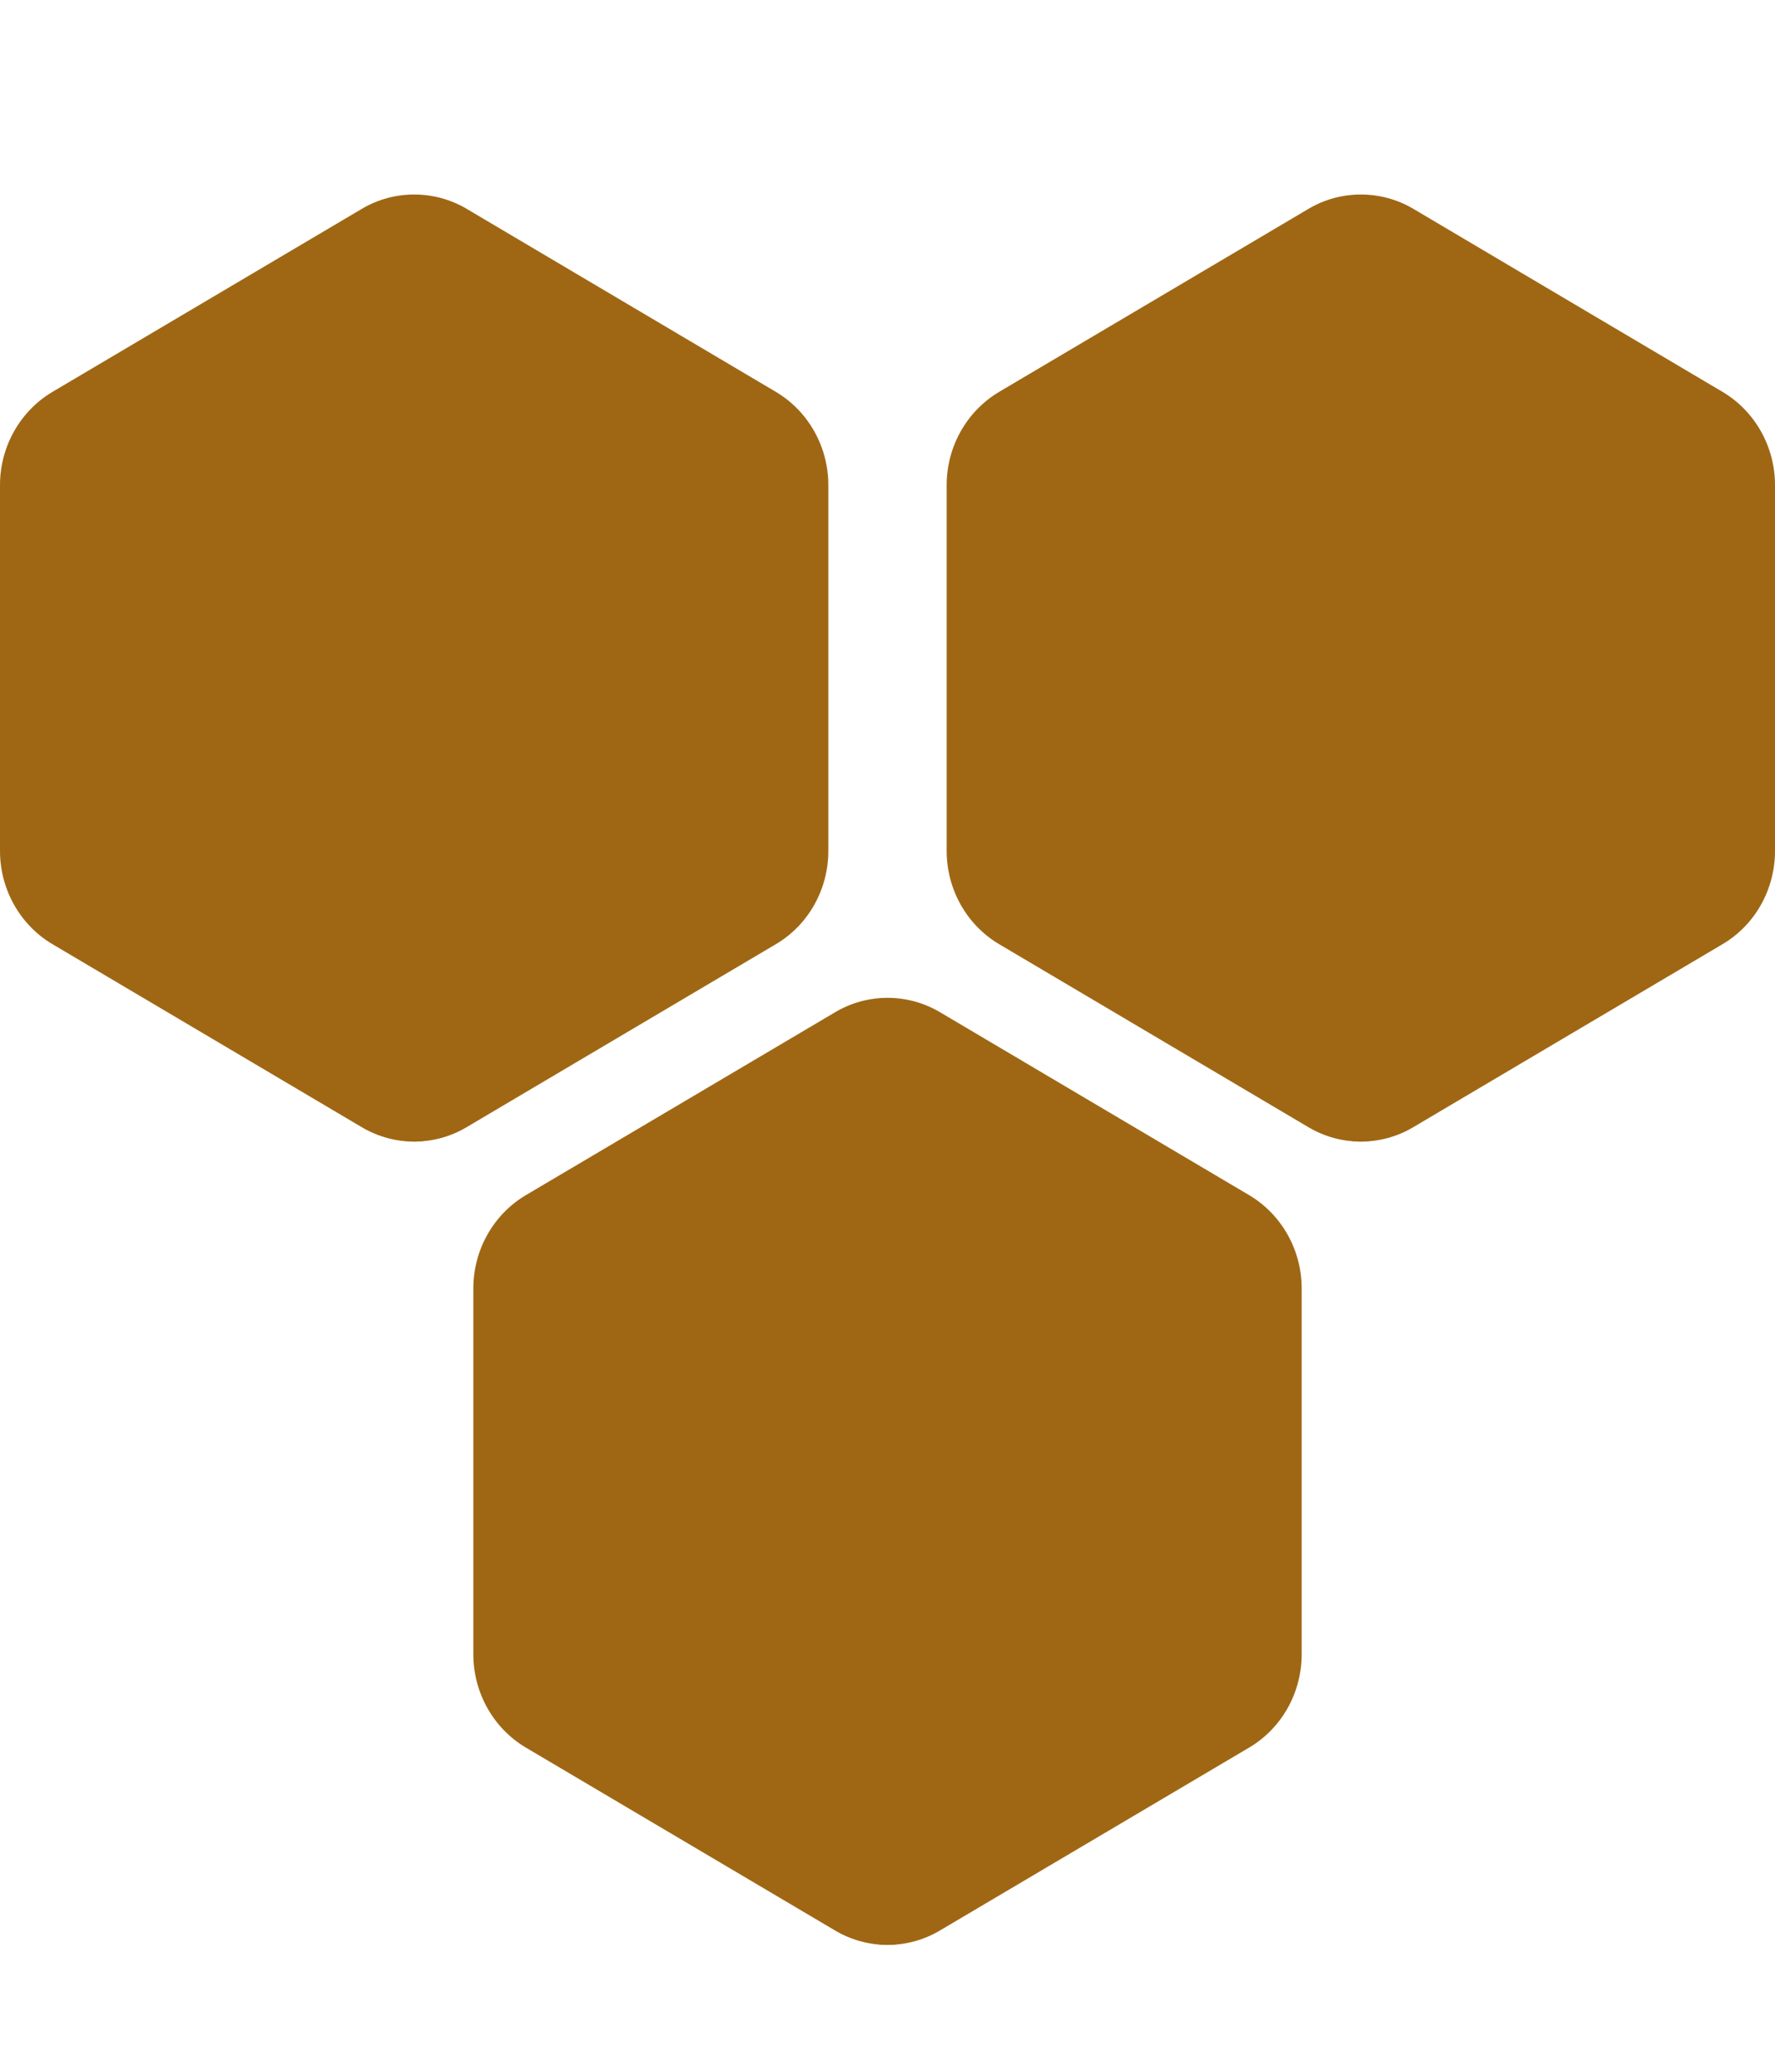 <?xml version="1.0" encoding="UTF-8"?> <svg xmlns="http://www.w3.org/2000/svg" width="30" height="35" viewBox="0 0 30 35" fill="none"><path d="M7 19.286C6.812 19.286 6.626 19.231 6.463 19.126L1.537 15.972C1.205 15.76 1 15.365 1 14.94V8.631C1 8.207 1.205 7.813 1.537 7.6L6.463 4.445C6.627 4.341 6.812 4.286 7 4.286C7.188 4.286 7.373 4.34 7.537 4.445L12.463 7.6C12.795 7.811 13 8.207 13 8.631V14.94C13 15.365 12.795 15.758 12.463 15.972L7.537 19.126C7.373 19.23 7.188 19.286 7 19.286Z" fill="#9F6714"></path><path d="M7.001 4.59C7.089 4.59 7.176 4.613 7.252 4.659L12.477 7.749C12.633 7.84 12.728 8.011 12.728 8.195V14.376C12.728 14.56 12.632 14.731 12.477 14.822L7.252 17.913C7.176 17.958 7.089 17.982 7.001 17.982C6.913 17.982 6.827 17.958 6.75 17.913L1.525 14.822C1.37 14.731 1.274 14.56 1.274 14.376V8.195C1.274 8.011 1.371 7.84 1.525 7.749L6.75 4.659C6.827 4.613 6.913 4.59 7.001 4.59ZM7.001 3.286C6.694 3.286 6.388 3.366 6.114 3.529L0.887 6.62C0.339 6.945 0 7.546 0 8.195V14.376C0 15.025 0.339 15.627 0.887 15.951L6.113 19.042C6.388 19.205 6.694 19.286 7 19.286C7.306 19.286 7.614 19.205 7.887 19.042L13.113 15.951C13.663 15.627 14 15.025 14 14.376V8.195C14 7.546 13.661 6.945 13.113 6.62L7.889 3.529C7.614 3.366 7.307 3.286 7.001 3.286Z" fill="#9F6714"></path><path d="M23 19.286C22.812 19.286 22.625 19.231 22.463 19.126L17.537 15.972C17.205 15.76 17 15.365 17 14.94V8.631C17 8.207 17.205 7.813 17.537 7.6L22.463 4.445C22.627 4.341 22.812 4.286 23 4.286C23.188 4.286 23.373 4.34 23.537 4.445L28.463 7.6C28.795 7.811 29 8.207 29 8.631V14.94C29 15.365 28.795 15.758 28.463 15.972L23.537 19.126C23.373 19.23 23.188 19.286 23 19.286Z" fill="#9F6714"></path><path d="M23.001 4.59C23.089 4.59 23.176 4.613 23.252 4.659L28.477 7.749C28.633 7.84 28.728 8.011 28.728 8.195V14.376C28.728 14.56 28.632 14.731 28.477 14.822L23.252 17.913C23.176 17.958 23.089 17.982 23.001 17.982C22.913 17.982 22.827 17.958 22.75 17.913L17.525 14.822C17.37 14.731 17.274 14.56 17.274 14.376V8.195C17.274 8.011 17.371 7.84 17.525 7.749L22.75 4.659C22.827 4.613 22.913 4.59 23.001 4.59ZM23.001 3.286C22.695 3.286 22.388 3.366 22.114 3.529L16.887 6.62C16.339 6.945 16 7.546 16 8.195V14.376C16 15.025 16.339 15.627 16.887 15.951L22.113 19.042C22.388 19.205 22.695 19.286 23 19.286C23.305 19.286 23.614 19.205 23.887 19.042L29.113 15.951C29.663 15.627 30 15.025 30 14.376V8.195C30 7.546 29.661 6.945 29.113 6.62L23.889 3.529C23.614 3.366 23.307 3.286 23.001 3.286Z" fill="#9F6714"></path><path d="M15 32.857C14.812 32.857 14.626 32.802 14.463 32.697L9.537 29.543C9.205 29.331 9 28.936 9 28.511V22.203C9 21.778 9.205 21.384 9.537 21.171L14.463 18.017C14.627 17.913 14.812 17.857 15 17.857C15.188 17.857 15.373 17.911 15.537 18.017L20.463 21.171C20.795 21.383 21 21.778 21 22.203V28.511C21 28.936 20.795 29.33 20.463 29.543L15.537 32.697C15.373 32.801 15.188 32.857 15 32.857Z" fill="#9F6714"></path><path d="M15.001 18.161C15.089 18.161 15.176 18.184 15.252 18.23L20.477 21.32C20.633 21.412 20.728 21.582 20.728 21.766V27.947C20.728 28.131 20.632 28.302 20.477 28.393L15.252 31.484C15.176 31.529 15.089 31.553 15.001 31.553C14.913 31.553 14.827 31.529 14.751 31.484L9.525 28.393C9.37 28.302 9.274 28.131 9.274 27.947V21.766C9.274 21.582 9.371 21.412 9.525 21.32L14.751 18.23C14.827 18.184 14.913 18.161 15.001 18.161ZM15.001 16.857C14.694 16.857 14.388 16.938 14.114 17.101L8.887 20.191C8.339 20.516 8 21.117 8 21.766V27.947C8 28.597 8.339 29.198 8.887 29.523L14.113 32.613C14.388 32.776 14.694 32.857 15 32.857C15.306 32.857 15.614 32.776 15.887 32.613L21.113 29.523C21.663 29.198 22 28.597 22 27.947V21.766C22 21.117 21.661 20.516 21.113 20.191L15.889 17.101C15.614 16.938 15.307 16.857 15.001 16.857Z" fill="#9F6714"></path></svg> 